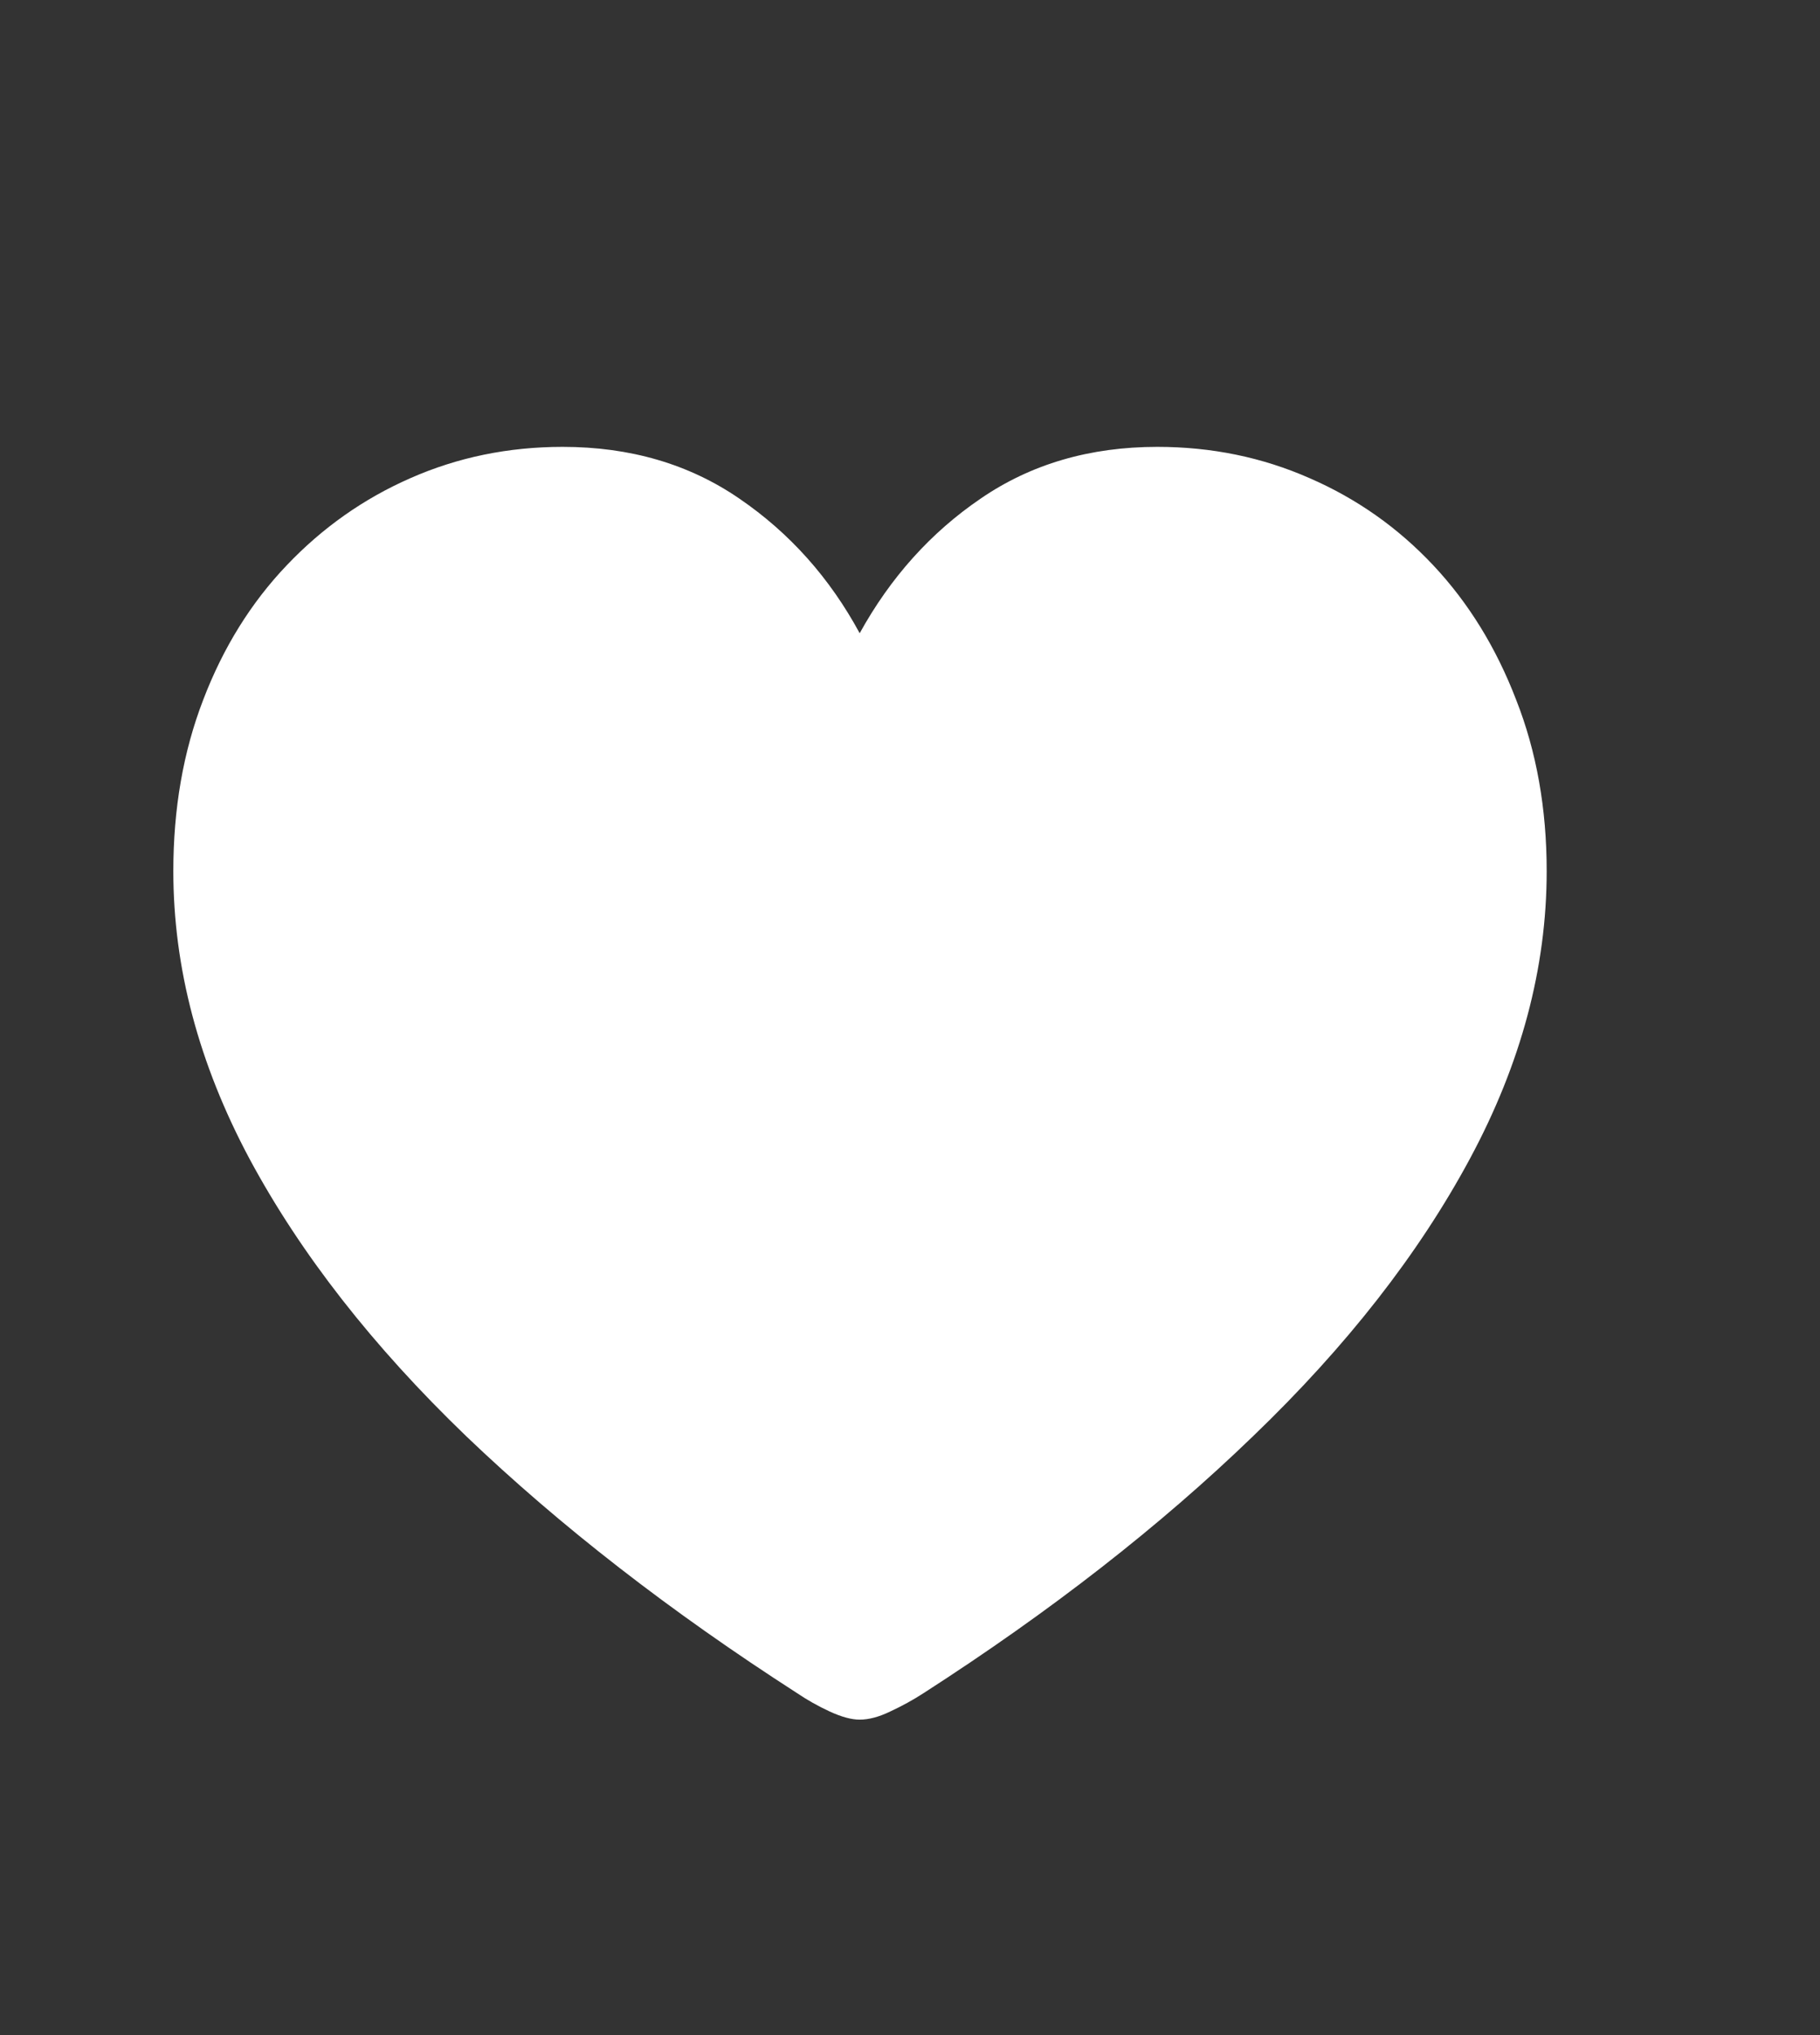 <svg width="17" height="19" viewBox="0 0 17 19" fill="none" xmlns="http://www.w3.org/2000/svg">
<rect x="0" y="0" width="17" height="19" fill="#333333" stroke="none"/>
<path d="M8.03 16.055C7.954 16.055 7.861 16.03 7.75 15.979C7.64 15.928 7.539 15.871 7.446 15.808C6.261 15.046 5.23 14.246 4.354 13.408C3.483 12.57 2.808 11.707 2.33 10.818C1.856 9.93 1.619 9.035 1.619 8.133C1.619 7.549 1.712 7.016 1.898 6.534C2.084 6.047 2.344 5.628 2.679 5.277C3.013 4.926 3.398 4.655 3.834 4.464C4.274 4.27 4.748 4.172 5.256 4.172C5.886 4.172 6.437 4.333 6.906 4.655C7.376 4.976 7.75 5.395 8.03 5.912C8.318 5.391 8.694 4.972 9.16 4.655C9.629 4.333 10.18 4.172 10.81 4.172C11.318 4.172 11.792 4.27 12.232 4.464C12.672 4.655 13.057 4.926 13.387 5.277C13.717 5.628 13.975 6.047 14.162 6.534C14.352 7.016 14.447 7.549 14.447 8.133C14.447 9.035 14.208 9.93 13.73 10.818C13.252 11.707 12.577 12.57 11.705 13.408C10.838 14.246 9.811 15.046 8.626 15.808C8.529 15.871 8.425 15.928 8.315 15.979C8.21 16.03 8.114 16.055 8.03 16.055Z" fill="white"/>
</svg>
